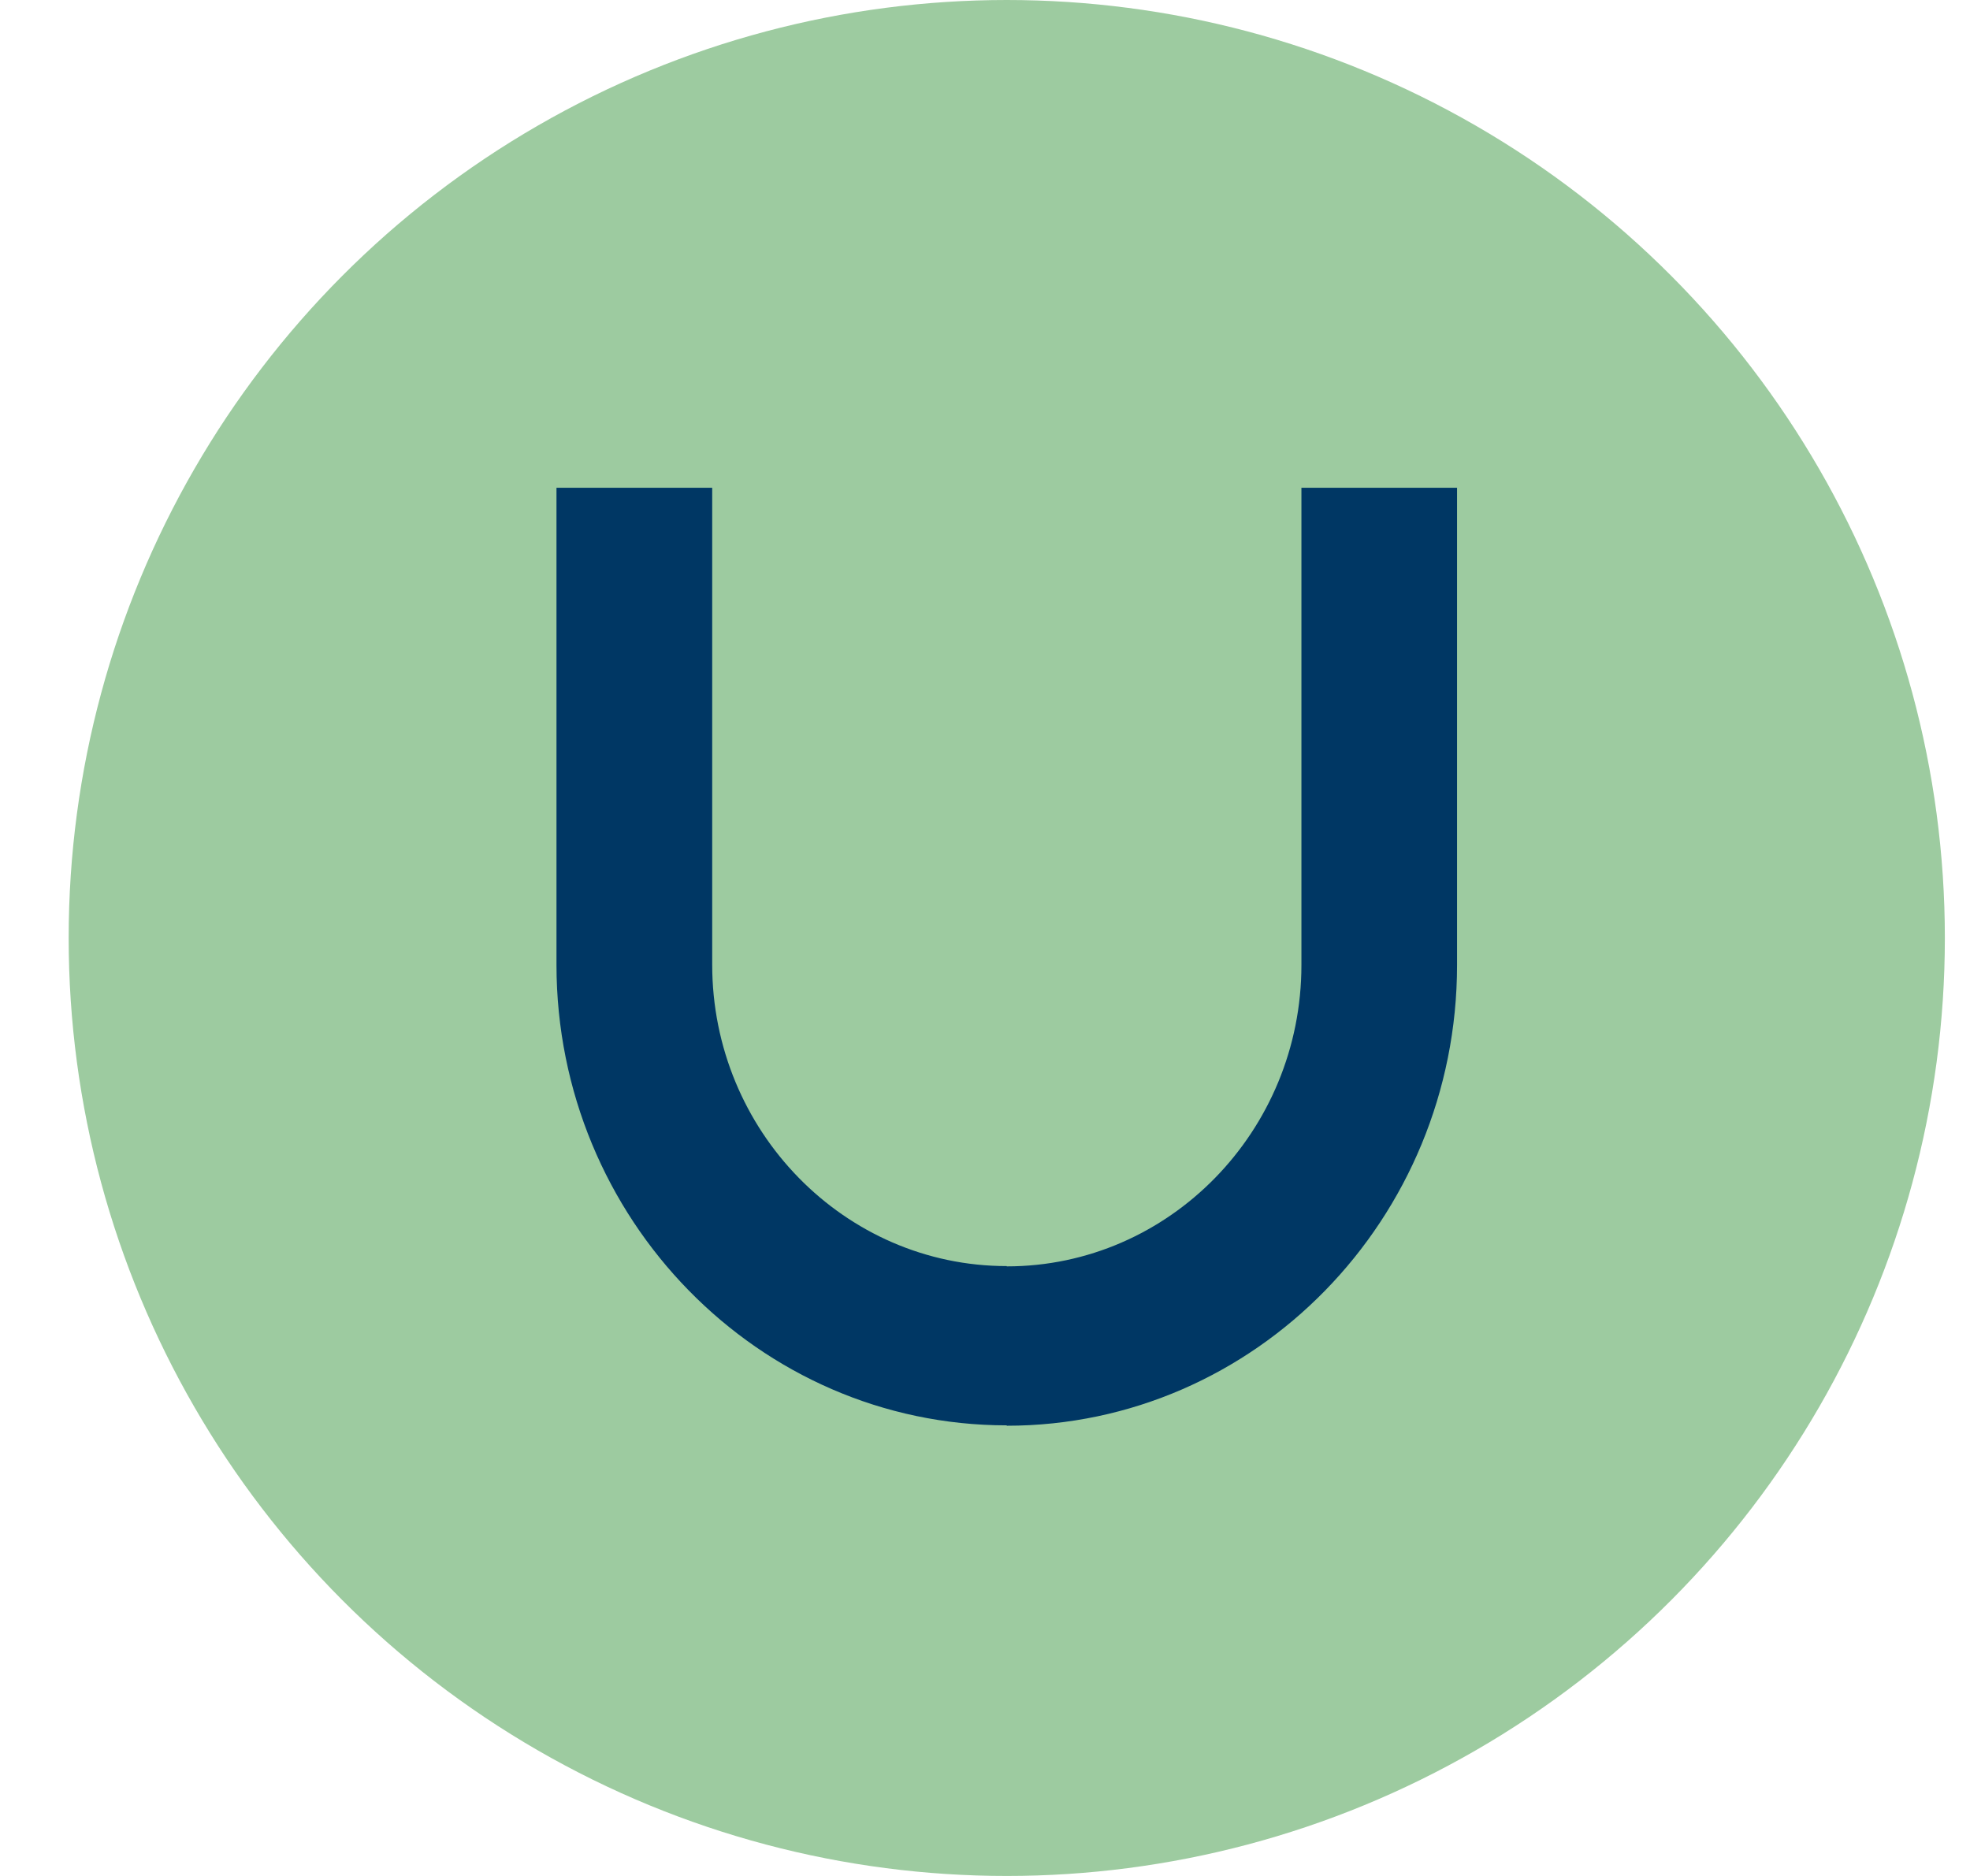 <svg width="21" height="20" viewBox="0 0 21 20" fill="none" xmlns="http://www.w3.org/2000/svg">
<circle cx="10.732" cy="10" r="10" fill="#9DCBA0"/>
<path d="M15.532 5.2V10.288C15.532 12.996 13.38 15.2 10.732 15.2V15.196C8.087 15.196 5.934 12.994 5.932 10.288V5.2H7.592V10.284C7.592 12.056 9.002 13.498 10.732 13.498V13.501C12.464 13.501 13.873 12.059 13.873 10.288V5.2H15.532Z" fill="#003764"/>
</svg>
